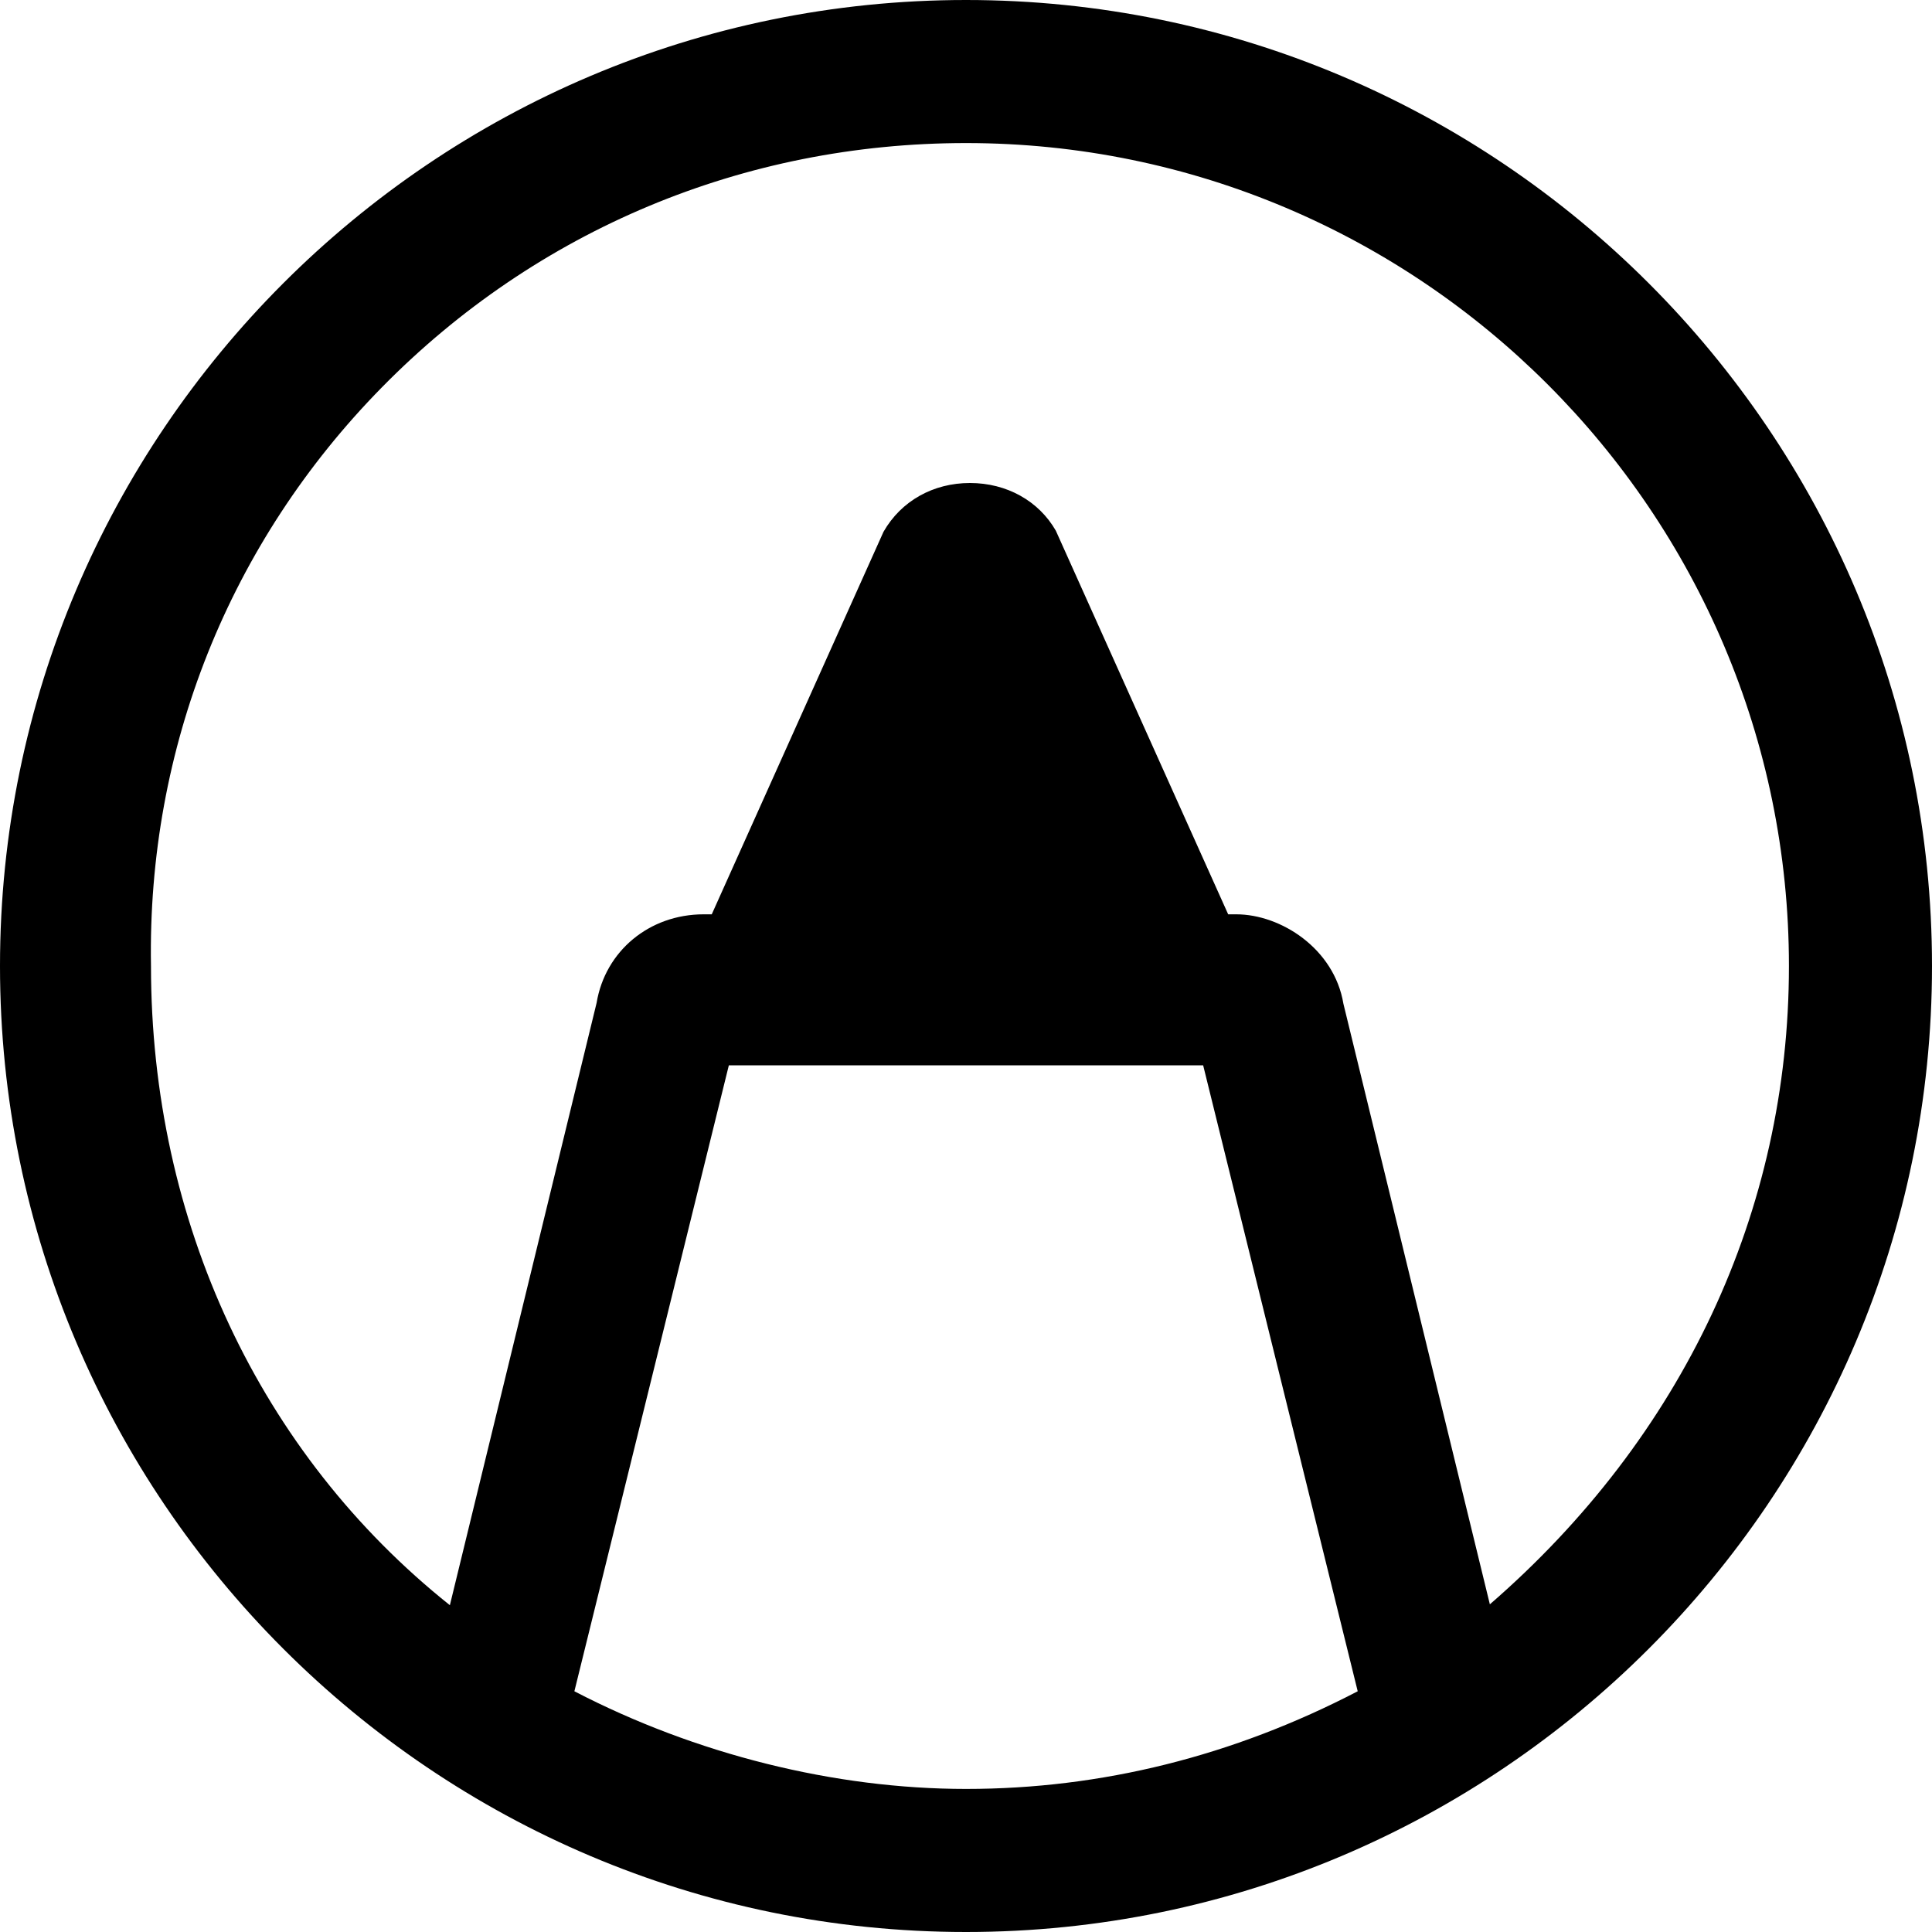 <svg enable-background="new 0 0 20 20" viewBox="0 0 20 20" xmlns="http://www.w3.org/2000/svg"><path d="m10 0c-5.514 0-10 4.486-10 10s4.486 10 10 10 10-4.486 10-10-4.486-10-10-10zm-2.455 11.028h4.91l1.6 6.48c-1.29.671-2.653 1.011-4.055 1.011-1.361 0-2.798-.359-4.054-1.011zm6.362-.637c-.095-.572-.649-.926-1.109-.926h-.084l-1.784-3.971c-.177-.309-.509-.494-.889-.494s-.712.185-.895.505l-1.778 3.96h-.084c-.562 0-1.019.38-1.108.917l-1.519 6.235c-1.969-1.57-3.094-3.971-3.094-6.618-.039-2.255.81-4.382 2.391-5.99 1.603-1.631 3.749-2.528 6.046-2.528 4.697 0 8.519 3.821 8.519 8.519 0 2.536-1.098 4.875-3.096 6.608z"/></svg>